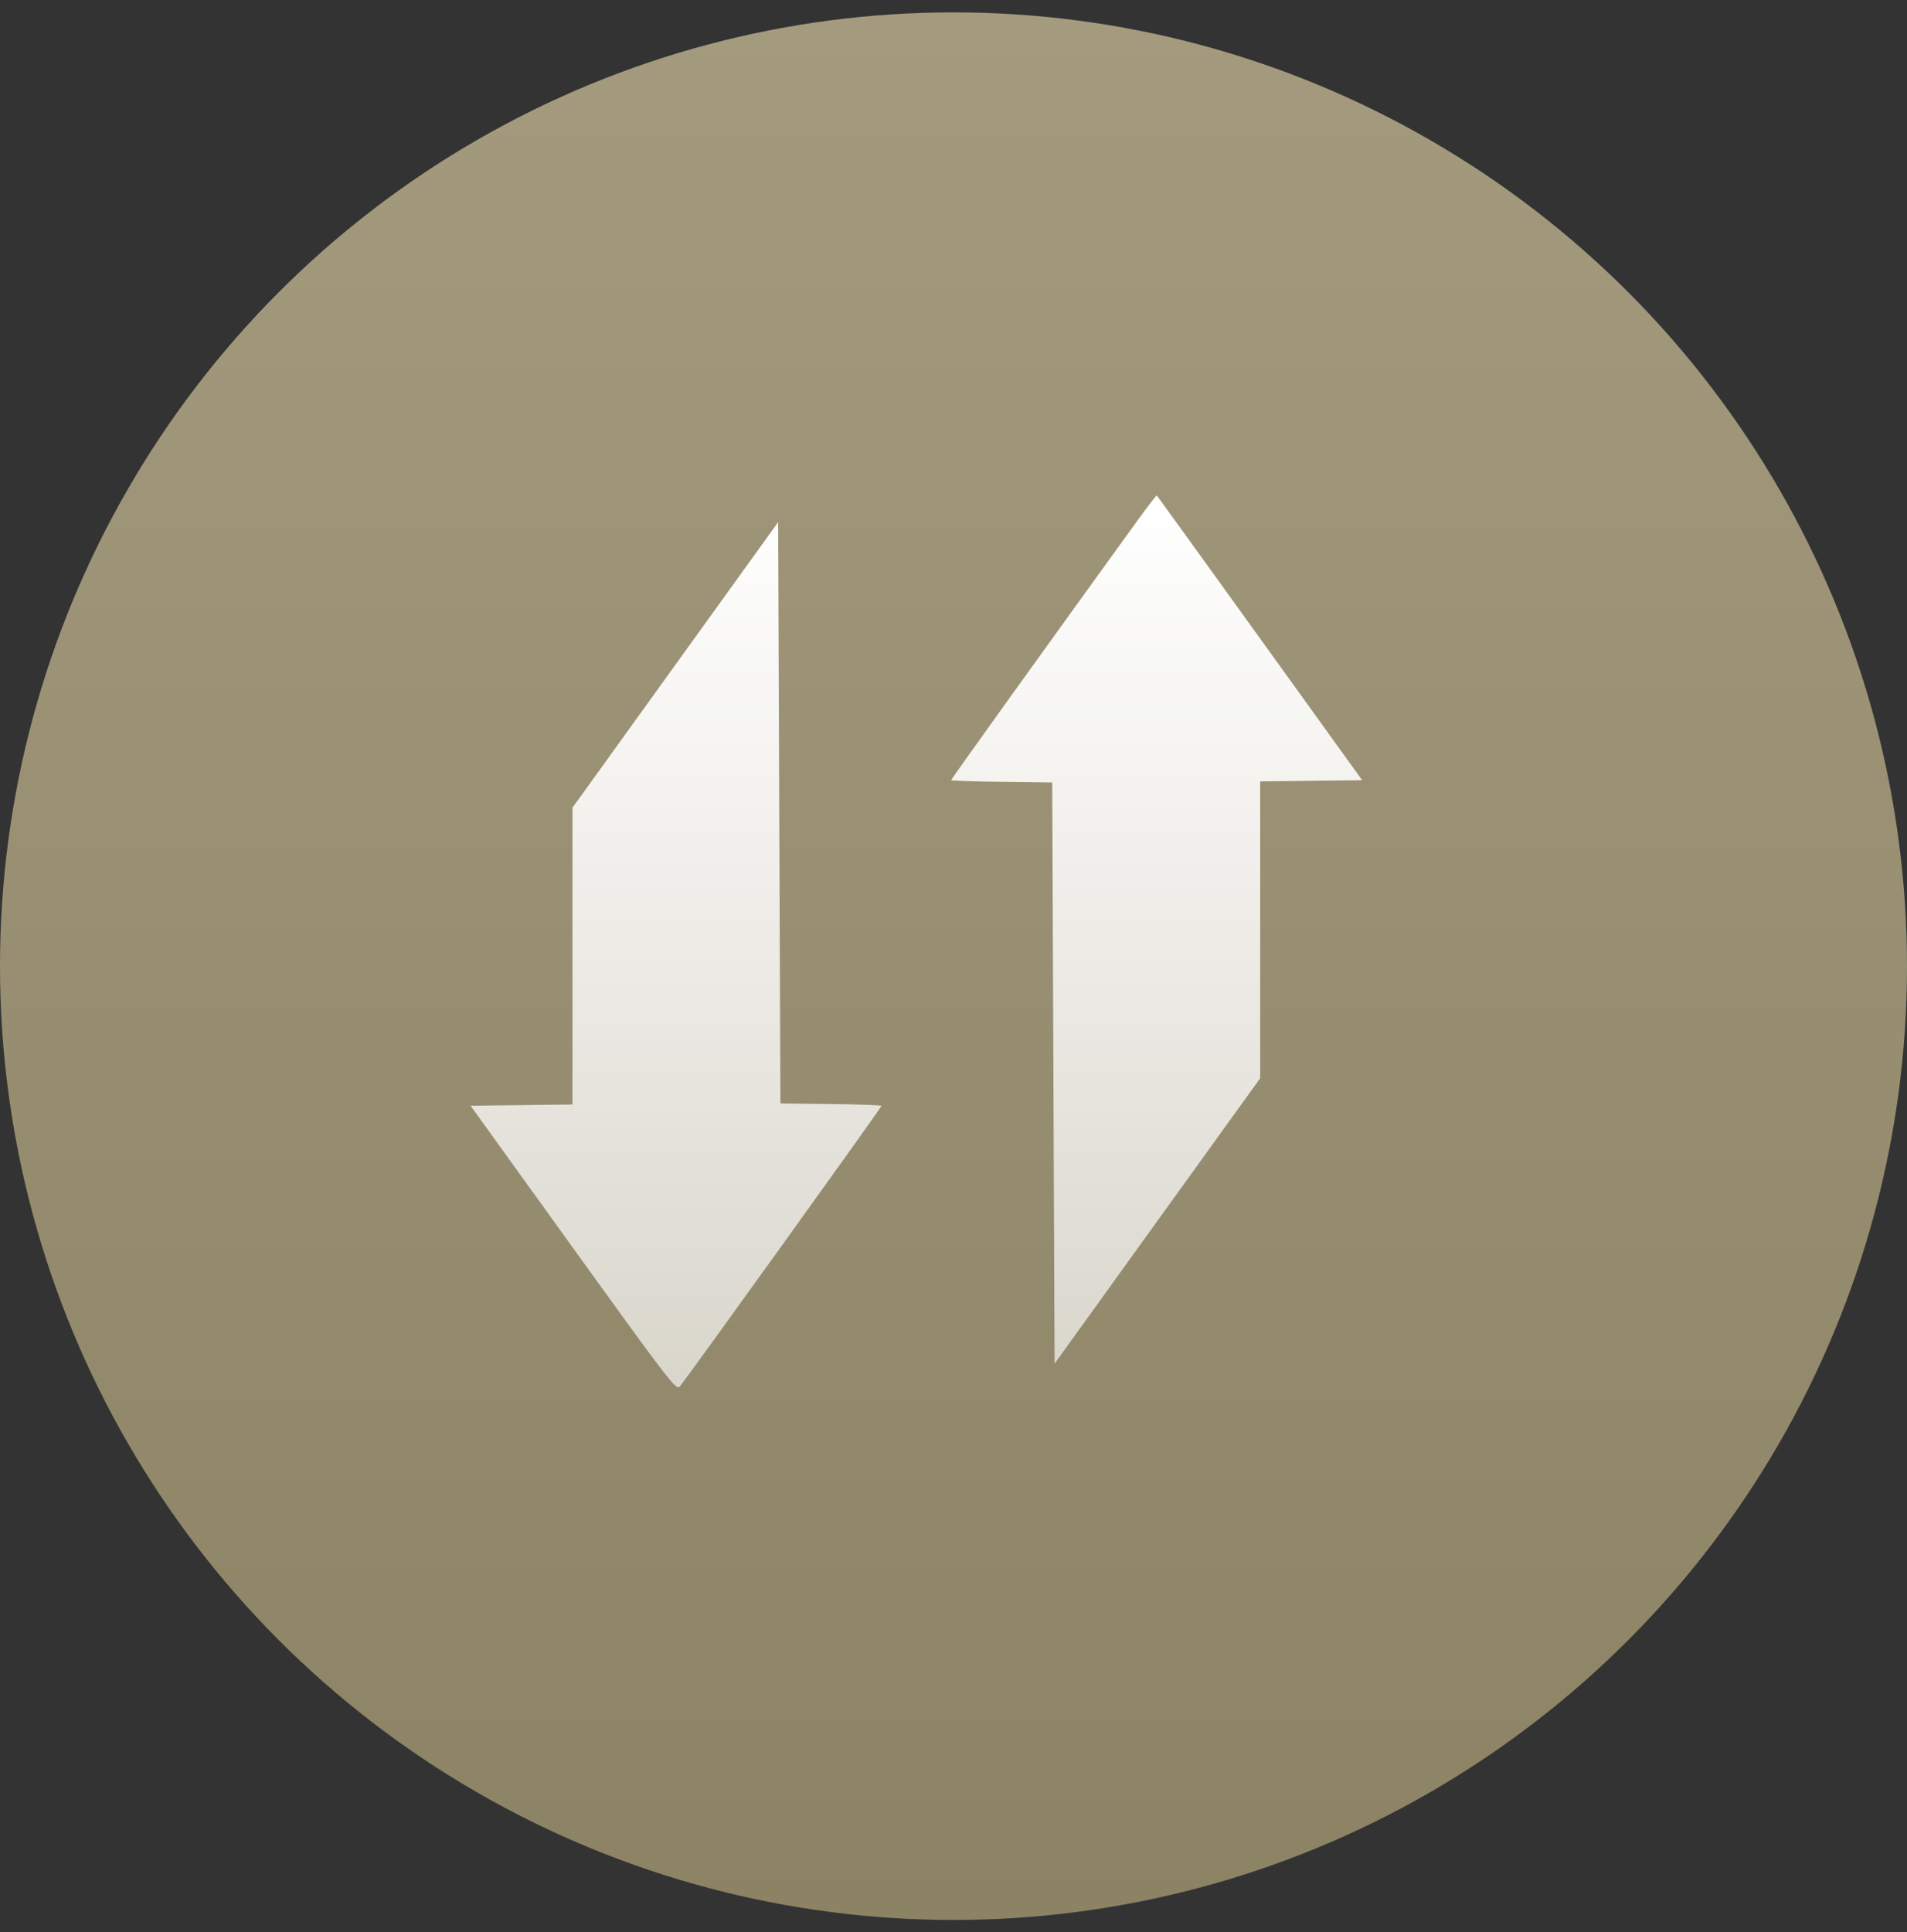 <?xml version="1.0" encoding="UTF-8"?>
<svg xmlns="http://www.w3.org/2000/svg" width="77" height="78" viewBox="0 0 77 78" fill="none">
  <rect x="0" y="0" width="77" height="78" fill="#333333" stroke="none"/>
  <circle cx="38.5" cy="39" r="38.5" fill="url(#paint0_linear_17_4356)"></circle>
  <path fill-rule="evenodd" clip-rule="evenodd" d="M45.986 20.932C42.321 25.995 38.406 31.446 38.406 31.486C38.406 31.513 39.324 31.547 40.446 31.56L42.487 31.585L42.534 43.316L42.581 55.046L46.731 49.285L50.883 43.524V37.533V31.542L52.941 31.517L55 31.492L50.87 25.761C48.598 22.608 46.726 20.016 46.71 20C46.694 19.985 46.368 20.404 45.986 20.932ZM27.267 26.84L23.116 32.601V38.592V44.583L21.058 44.608L19 44.633L23.145 50.384C26.997 55.73 27.3 56.125 27.44 55.976C27.634 55.769 35.592 44.701 35.592 44.638C35.592 44.611 34.674 44.579 33.552 44.565L31.511 44.54L31.464 32.809L31.418 21.079L27.267 26.84Z" fill="url(#paint1_linear_17_4356)"></path>
  <defs>
    <linearGradient id="paint0_linear_17_4356" x1="38.5" y1="0.5" x2="38.5" y2="77.5" gradientUnits="userSpaceOnUse">
      <stop stop-color="#A49B7F"></stop>
      <stop offset="1" stop-color="#8C8264"></stop>
    </linearGradient>
    <linearGradient id="paint1_linear_17_4356" x1="37" y1="20" x2="37" y2="56" gradientUnits="userSpaceOnUse">
      <stop stop-color="white"></stop>
      <stop offset="1" stop-color="white" stop-opacity="0.65"></stop>
    </linearGradient>
  </defs>
</svg>
